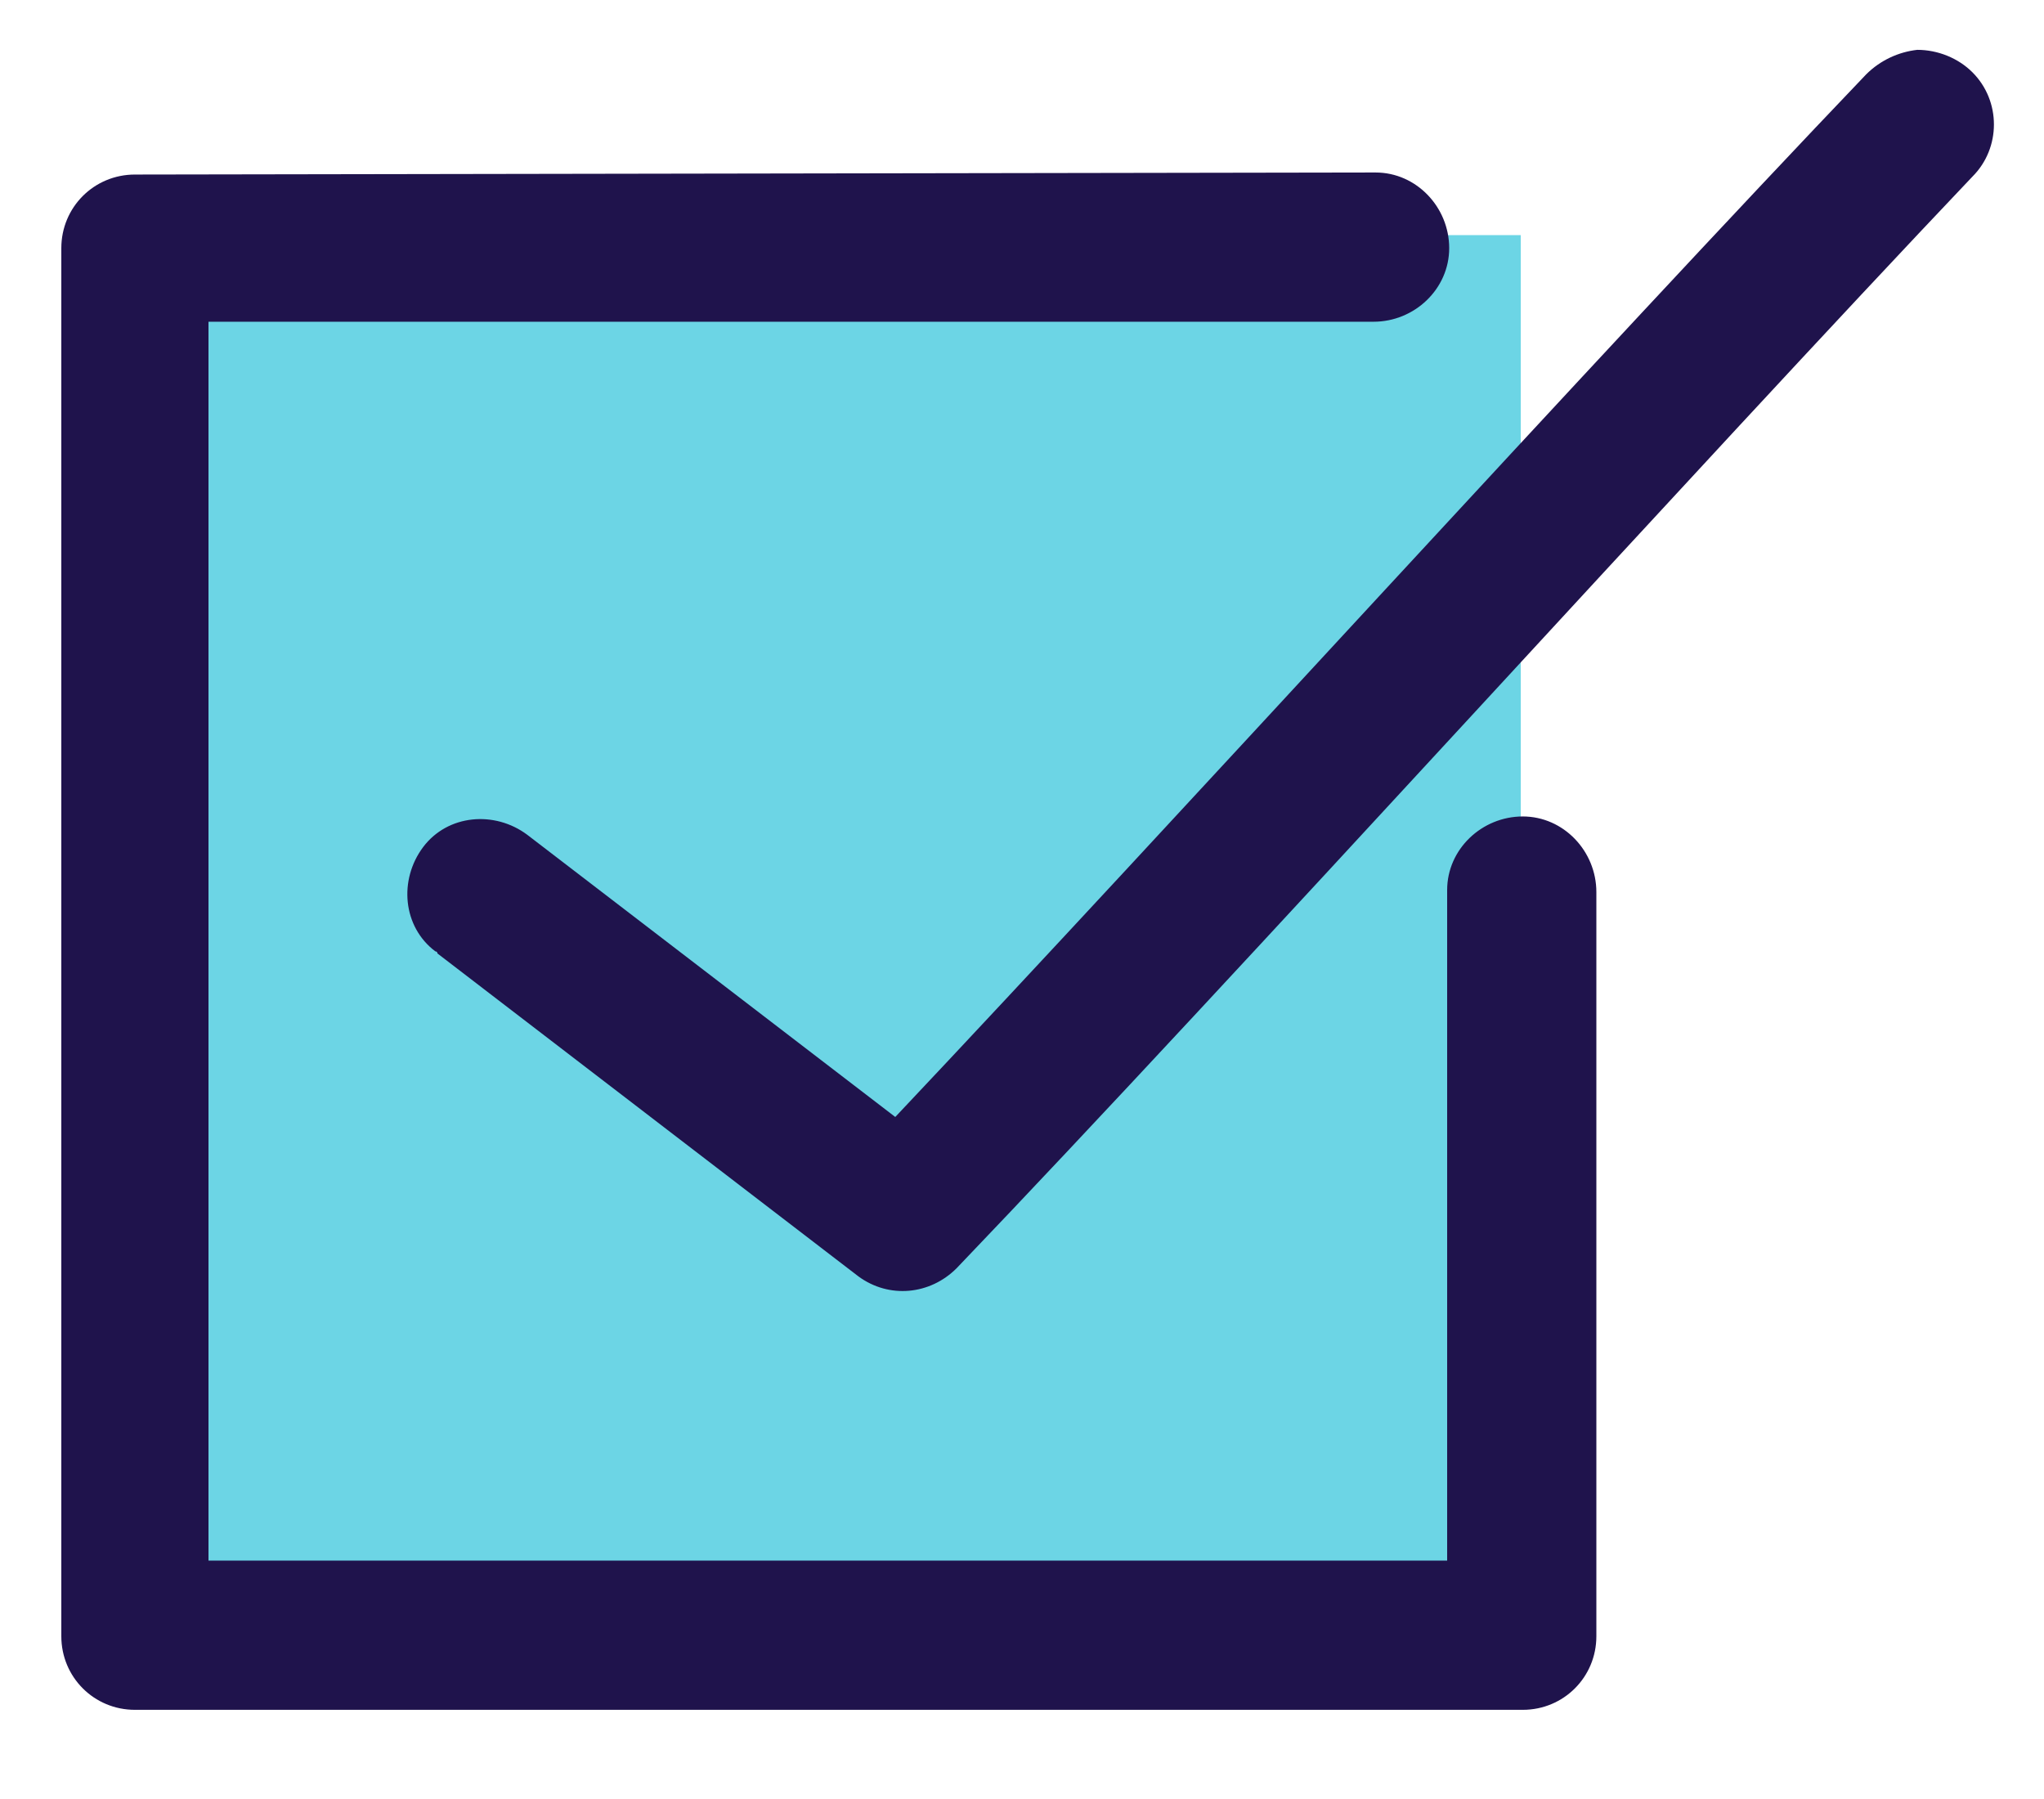 <?xml version="1.0" encoding="utf-8"?>
<!-- Generator: Adobe Illustrator 25.3.1, SVG Export Plug-In . SVG Version: 6.00 Build 0)  -->
<svg version="1.1"
	 id="Layer_1" xmlns:cc="http://creativecommons.org/ns#" xmlns:dc="http://purl.org/dc/elements/1.1/" xmlns:inkscape="http://www.inkscape.org/namespaces/inkscape" xmlns:rdf="http://www.w3.org/1999/02/22-rdf-syntax-ns#" xmlns:sodipodi="http://sodipodi.sourceforge.net/DTD/sodipodi-0.dtd" xmlns:svg="http://www.w3.org/2000/svg"
	 xmlns="http://www.w3.org/2000/svg" xmlns:xlink="http://www.w3.org/1999/xlink" x="0px" y="0px" viewBox="0 0 100 88"
	 style="enable-background:new 0 0 100 88;" xml:space="preserve">
<style type="text/css">
	.st0{fill:#6CD5E5;}
	.st1{fill:#1F134C;}
</style>
<path class="st0" d="M6.1,11.5c0,0-1.2,68.1,0,68.1s68.3,0,68.3,0V11.5H6.1z"/>
<g transform="translate(0,-952.362)">
	<path class="st1" d="M93.8,954.8c-0.9,0.1-1.8,0.5-2.5,1.2c-13,13.6-34,36.7-47.5,51l-18-13.8c-1.6-1.2-3.9-1-5.1,0.6
		c-1.2,1.6-1,3.9,0.6,5.1c0,0,0.1,0,0.1,0.1l20.6,15.8c1.5,1.1,3.5,0.9,4.8-0.4c13.6-14.2,36.3-39.3,49.7-53.4
		c1.4-1.4,1.4-3.7,0-5.1C95.8,955.2,94.8,954.8,93.8,954.8z M6.6,960.9c-2,0-3.6,1.6-3.6,3.6v67.9c0,2,1.6,3.6,3.6,3.6h67.9
		c2,0,3.6-1.6,3.6-3.6v-36.4c0-2-1.6-3.7-3.6-3.7c-2,0-3.7,1.6-3.7,3.6c0,0,0,0.1,0,0.1v32.7H10.2v-60.6h57c2,0,3.7-1.6,3.7-3.6
		c0-2-1.6-3.7-3.6-3.7c0,0-0.1,0-0.1,0L6.6,960.9L6.6,960.9z"/>
</g>
</svg>
